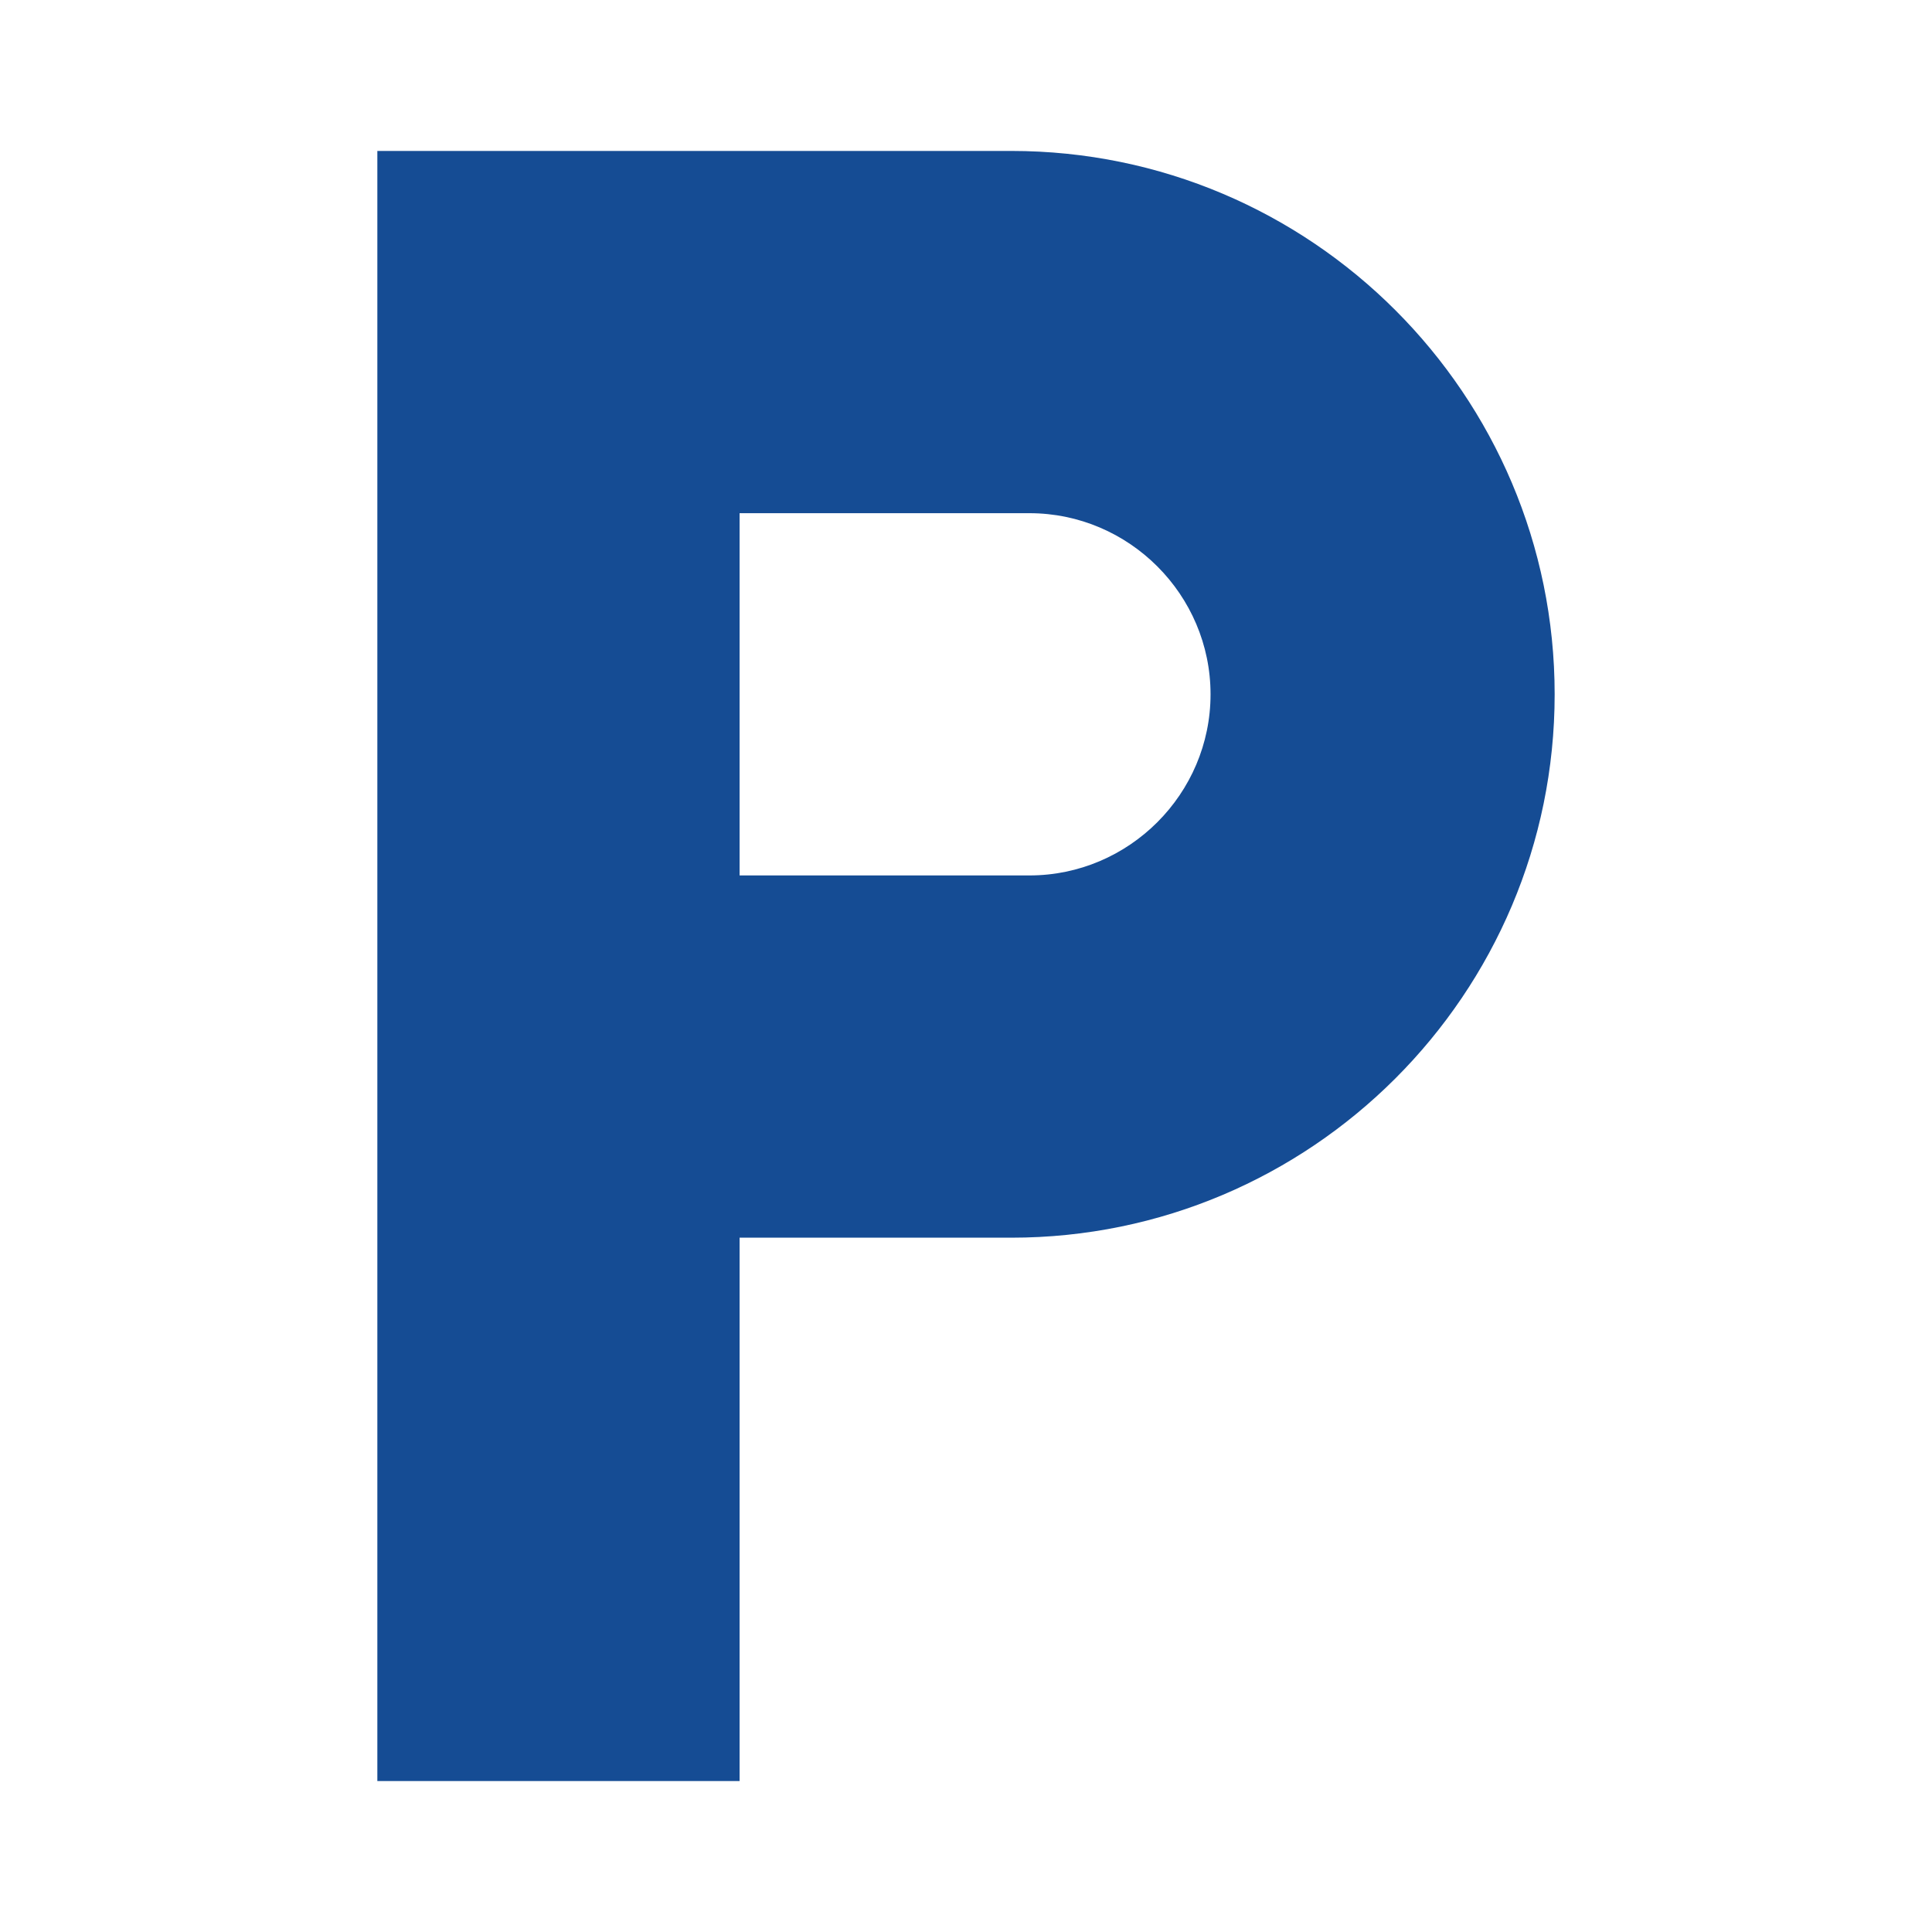 <?xml version="1.0" encoding="utf-8"?>
<!DOCTYPE svg PUBLIC "-//W3C//DTD SVG 1.1//EN" "http://www.w3.org/Graphics/SVG/1.1/DTD/svg11.dtd">
<svg xmlns="http://www.w3.org/2000/svg" xmlns:xlink="http://www.w3.org/1999/xlink" version="1.1" baseProfile="full" width="64" height="64" viewBox="0 0 64.00 64.00" enable-background="new 0 0 64.00 64.00" xml:space="preserve">
	<path fill="#154c94" d="M 33.5,5L 12.5,5L 12.5,59L 24.5,59L 24.5,41L 33.5,41C 43.431,41 51.5,32.93 51.5,23C 51.5,13.07 43.431,5 33.5,5 Z M 34.101,29L 24.5,29L 24.5,17L 34.101,17C 37.399,17 40.101,19.7 40.101,23C 40.101,26.3 37.399,29 34.101,29 Z "/>
</svg>
